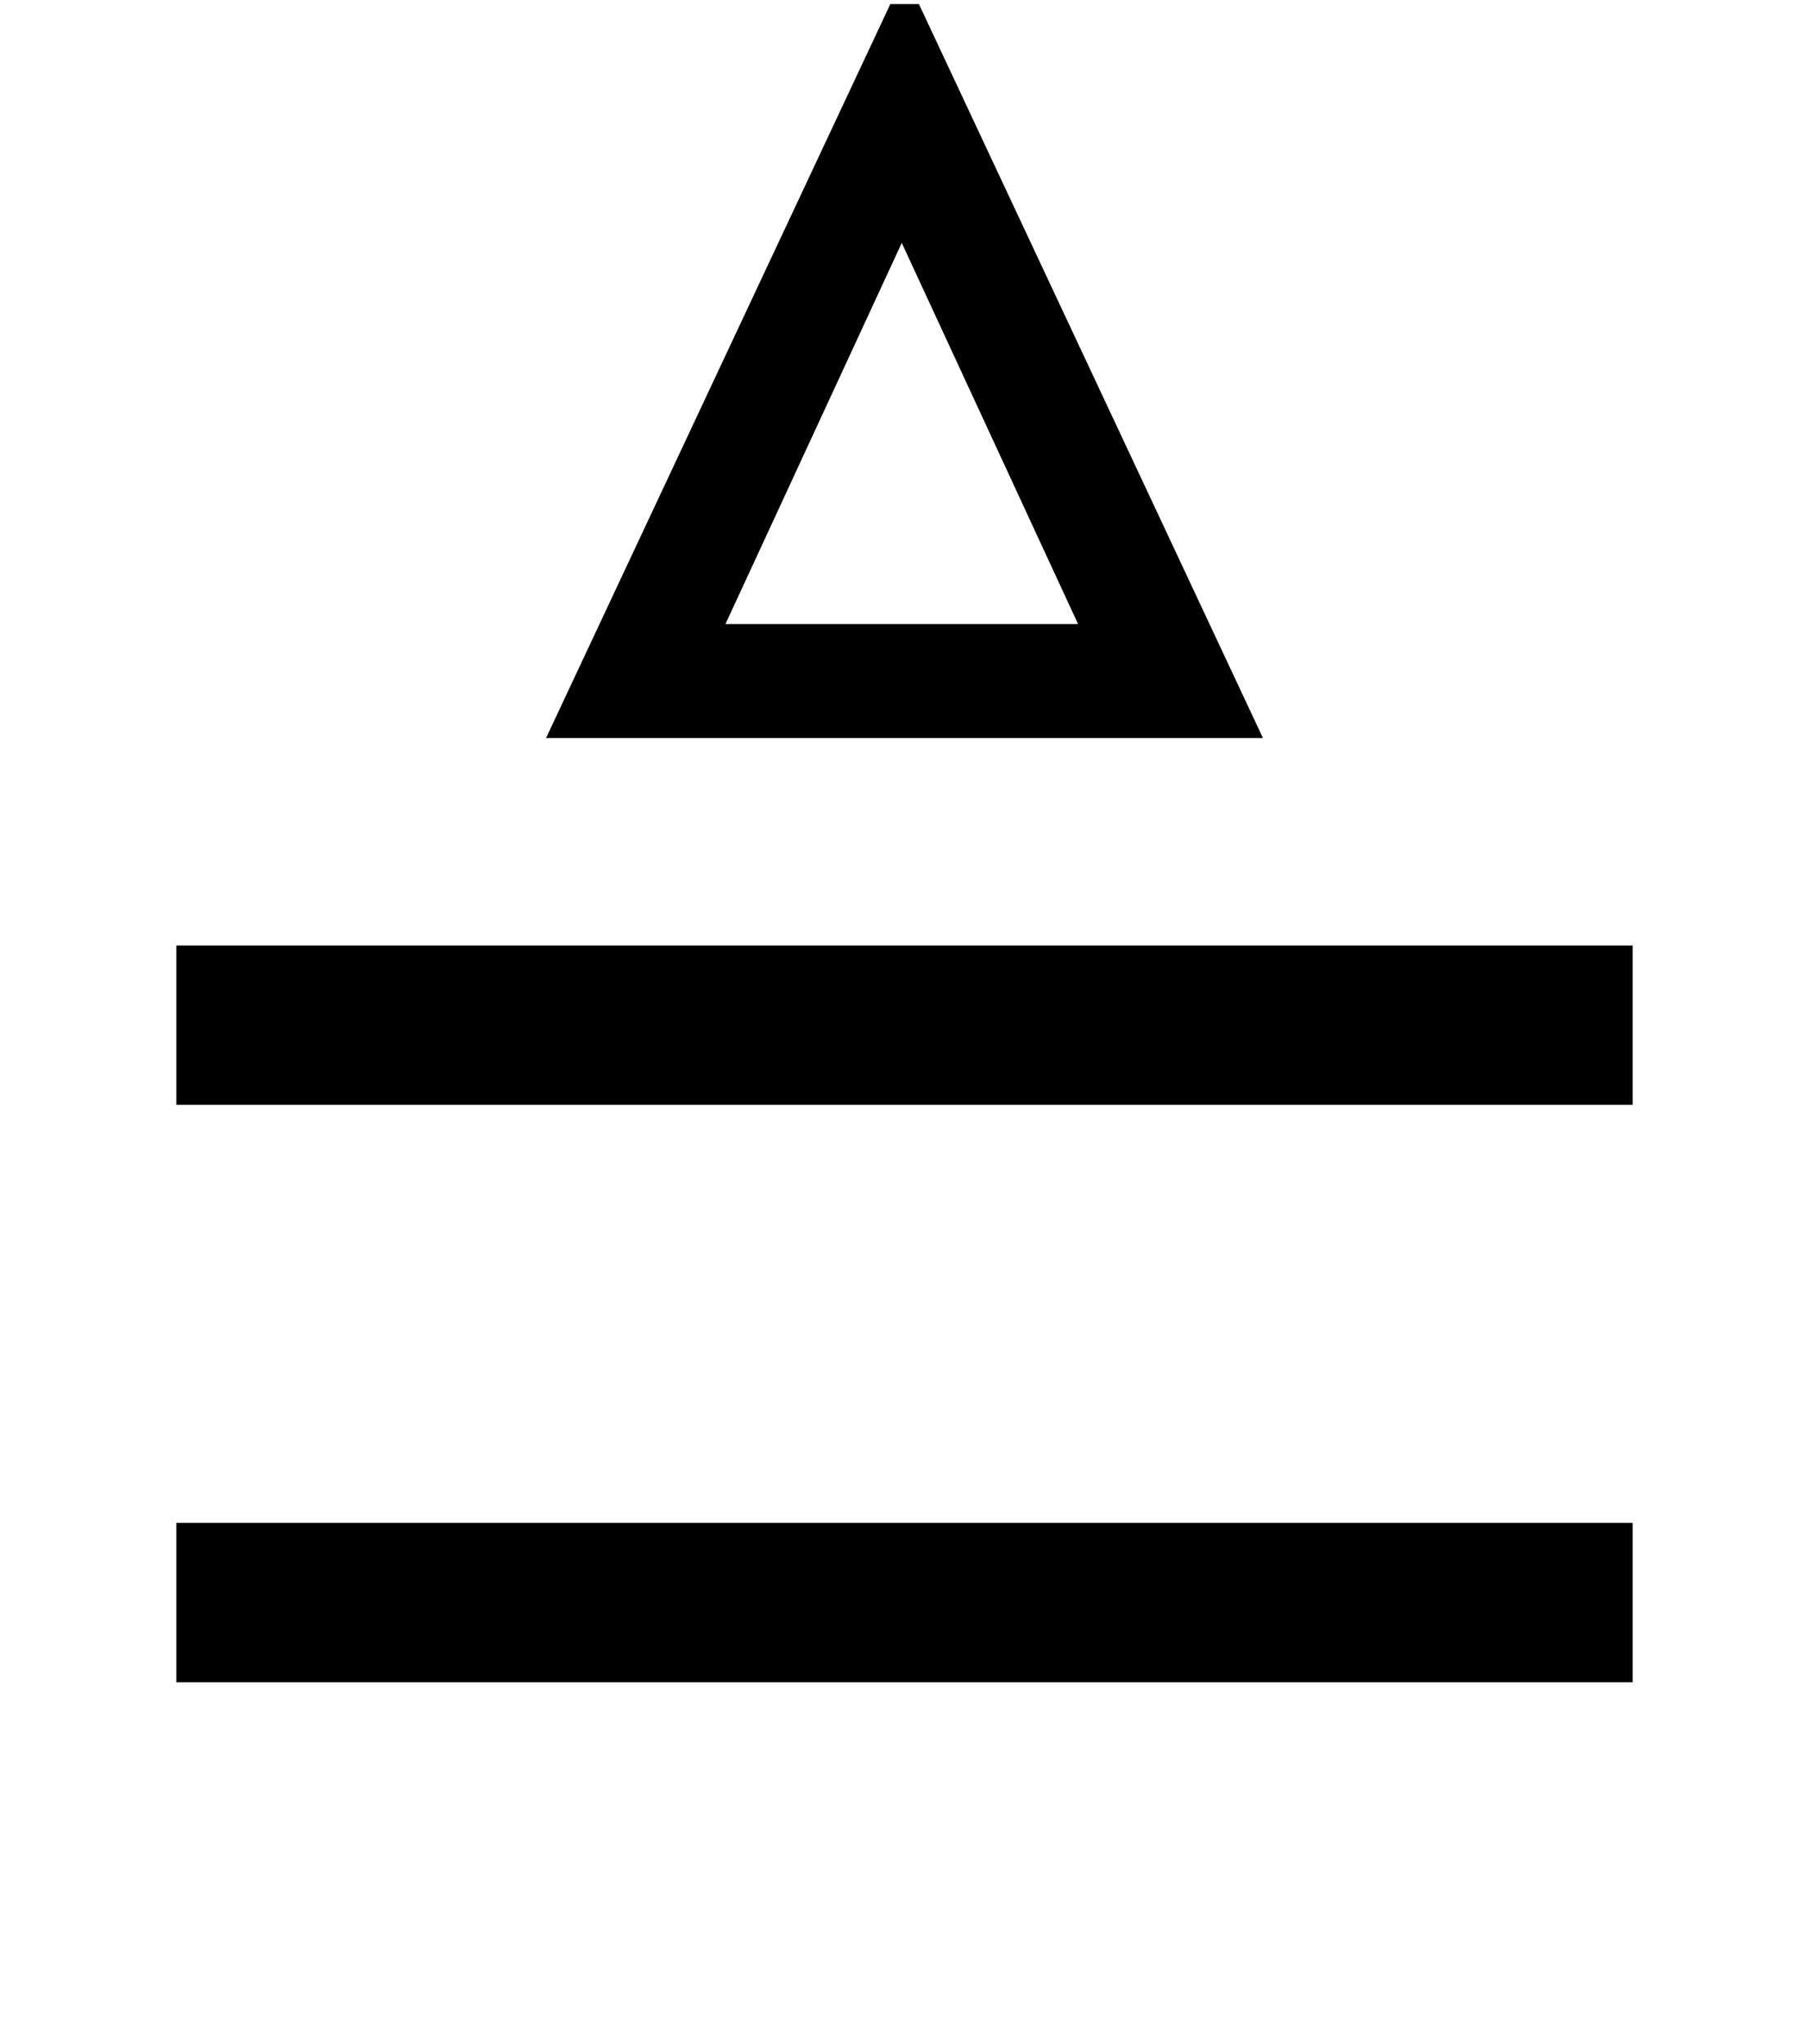 <?xml version='1.0' encoding='UTF-8'?>
<!-- This file was generated by dvisvgm 2.8.2 -->
<svg version='1.1' xmlns='http://www.w3.org/2000/svg' xmlns:xlink='http://www.w3.org/1999/xlink' width='7.603pt' height='8.59pt' viewBox='56.413 57.164 7.603 8.59'>
<defs>
<path id='g0-44' d='M5.308-5.487L3.862-8.572H3.742L2.295-5.487H5.308ZM6.862-3.945V-4.615H.741V-3.945H6.862ZM6.862-1.518V-2.188H.741V-1.518H6.862ZM4.531-5.966H3.049L3.79-7.568L4.531-5.966Z'/>
</defs>
<g id='page1'>
<use x='56.413' y='65.753' xlink:href='#g0-44'/>
</g>
</svg>